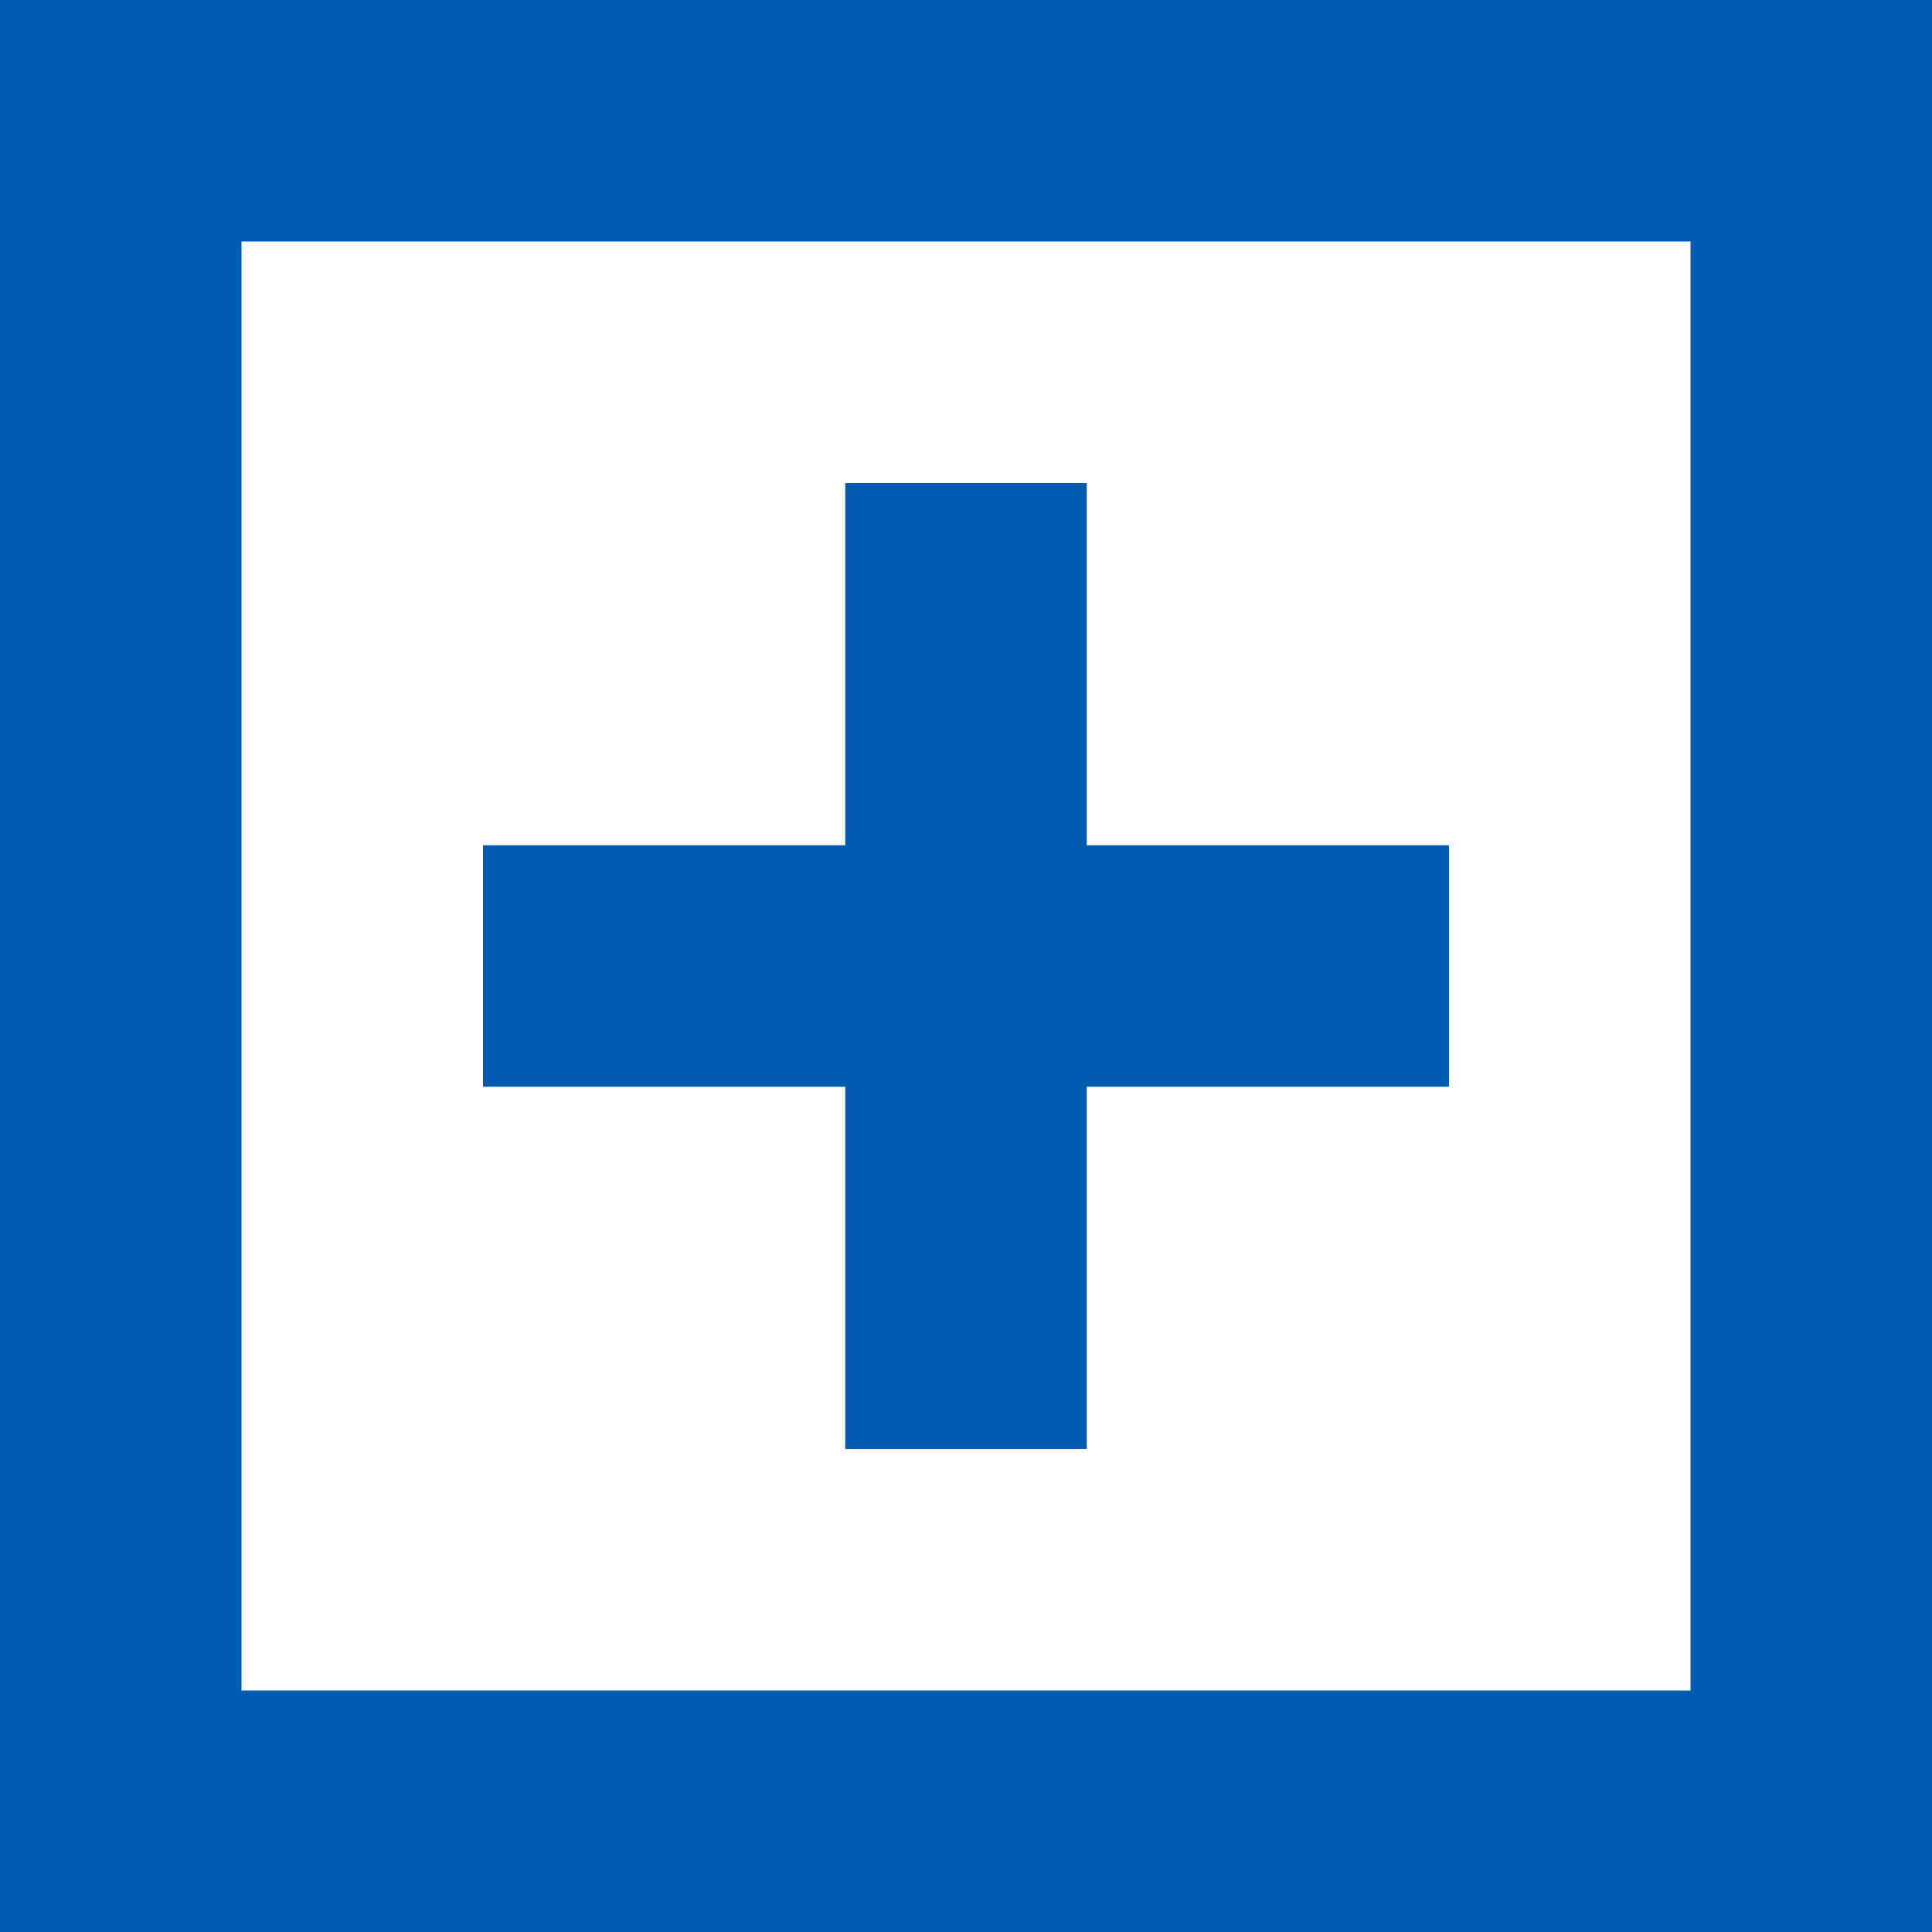<svg width="16" height="16" viewBox="0 0 16 16" fill="none" xmlns="http://www.w3.org/2000/svg">
<rect x="1" y="1" width="14" height="14" stroke="#015CB0" stroke-width="2"/>
<path d="M4 8H12M8 4L8 12" stroke="#015CB0" stroke-width="2"/>
</svg>
